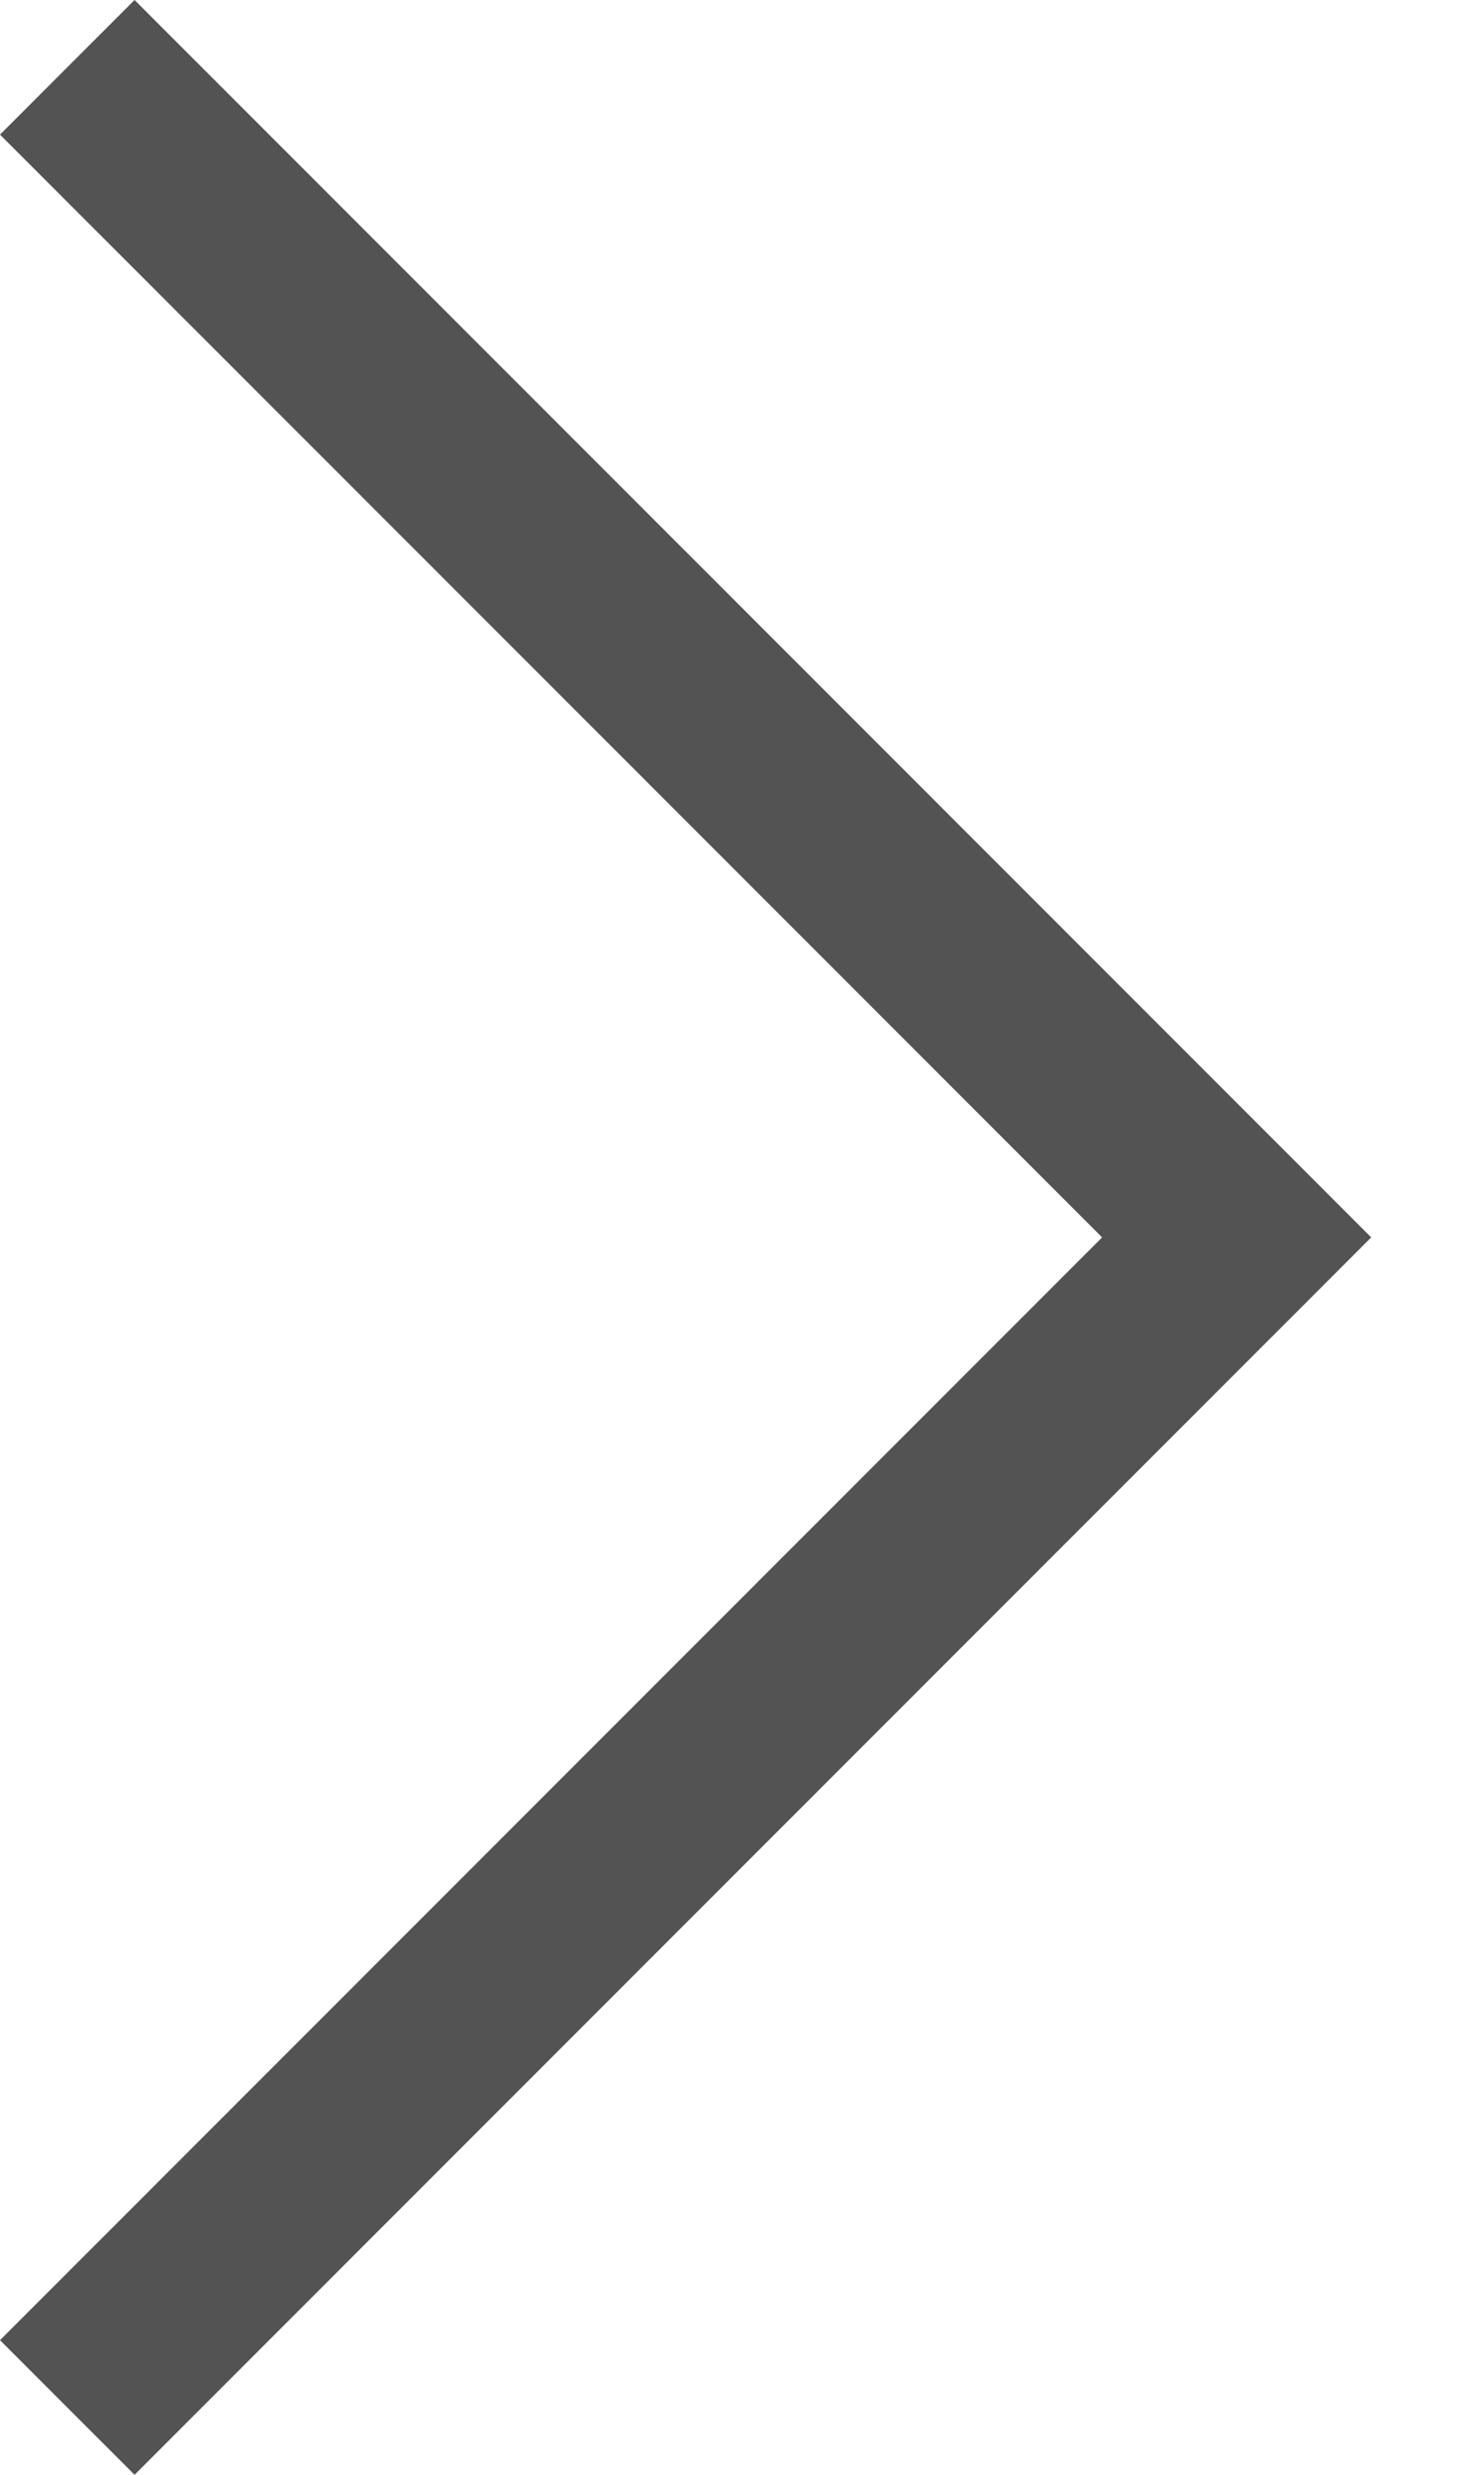<svg xmlns="http://www.w3.org/2000/svg" fill="none" viewBox="0 0 6 10" height="10" width="6">
<path fill="#535353" d="M4.456 5L0 0.544L0.544 -2.39566e-05L5.544 5L0.544 10L0 9.456L4.456 5Z"></path>
</svg>
